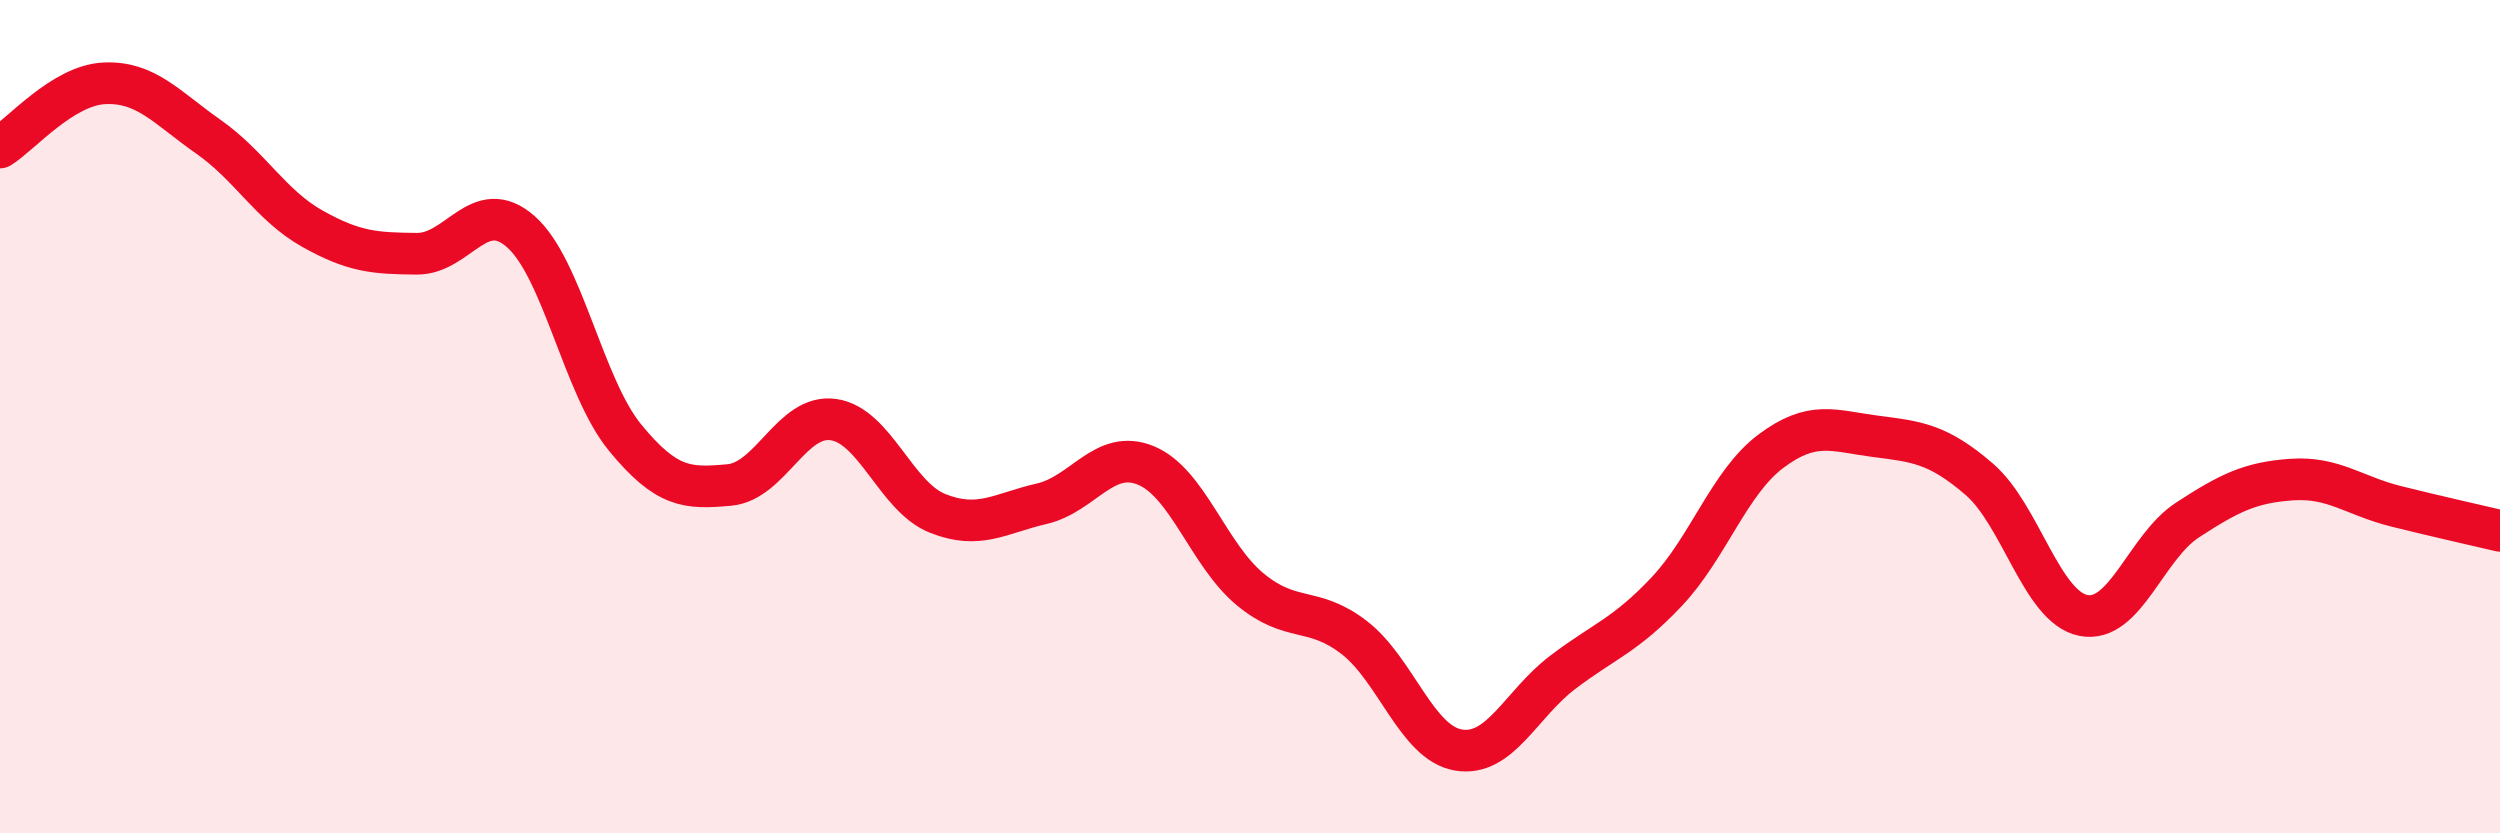 
    <svg width="60" height="20" viewBox="0 0 60 20" xmlns="http://www.w3.org/2000/svg">
      <path
        d="M 0,3.54 C 0.5,3.23 1.5,2.05 2.5,2 C 3.5,1.95 4,2.58 5,3.28 C 6,3.98 6.5,4.93 7.5,5.49 C 8.5,6.05 9,6.08 10,6.09 C 11,6.1 11.5,4.68 12.5,5.56 C 13.5,6.44 14,9.28 15,10.5 C 16,11.72 16.5,11.73 17.5,11.64 C 18.5,11.55 19,9.93 20,10.07 C 21,10.21 21.5,11.92 22.5,12.32 C 23.5,12.72 24,12.32 25,12.09 C 26,11.86 26.5,10.76 27.5,11.17 C 28.5,11.58 29,13.31 30,14.14 C 31,14.97 31.5,14.53 32.5,15.3 C 33.5,16.07 34,17.83 35,18 C 36,18.17 36.5,16.9 37.5,16.14 C 38.5,15.38 39,15.26 40,14.2 C 41,13.14 41.5,11.58 42.5,10.83 C 43.5,10.08 44,10.34 45,10.47 C 46,10.6 46.5,10.64 47.5,11.5 C 48.5,12.36 49,14.57 50,14.77 C 51,14.97 51.5,13.13 52.5,12.48 C 53.5,11.83 54,11.58 55,11.51 C 56,11.44 56.5,11.9 57.5,12.15 C 58.5,12.4 59.5,12.62 60,12.74L60 20L0 20Z"
        fill="#EB0A25"
        opacity="0.1"
        stroke-linecap="round"
        stroke-linejoin="round"
      />
      <path
        d="M 0,3.54 C 0.5,3.23 1.5,2.05 2.5,2 C 3.5,1.95 4,2.58 5,3.28 C 6,3.98 6.5,4.93 7.5,5.49 C 8.5,6.05 9,6.08 10,6.09 C 11,6.1 11.5,4.68 12.5,5.56 C 13.5,6.44 14,9.28 15,10.5 C 16,11.72 16.5,11.73 17.5,11.64 C 18.5,11.55 19,9.93 20,10.07 C 21,10.21 21.5,11.92 22.5,12.32 C 23.5,12.72 24,12.32 25,12.09 C 26,11.86 26.5,10.76 27.5,11.17 C 28.5,11.58 29,13.31 30,14.14 C 31,14.97 31.5,14.53 32.5,15.3 C 33.5,16.07 34,17.83 35,18 C 36,18.17 36.5,16.9 37.5,16.14 C 38.5,15.38 39,15.26 40,14.2 C 41,13.14 41.5,11.58 42.5,10.83 C 43.5,10.08 44,10.34 45,10.47 C 46,10.6 46.5,10.64 47.5,11.5 C 48.5,12.36 49,14.57 50,14.77 C 51,14.97 51.5,13.13 52.5,12.48 C 53.5,11.83 54,11.58 55,11.51 C 56,11.44 56.5,11.9 57.5,12.15 C 58.5,12.4 59.5,12.62 60,12.74"
        stroke="#EB0A25"
        stroke-width="1"
        fill="none"
        stroke-linecap="round"
        stroke-linejoin="round"
      />
    </svg>
  